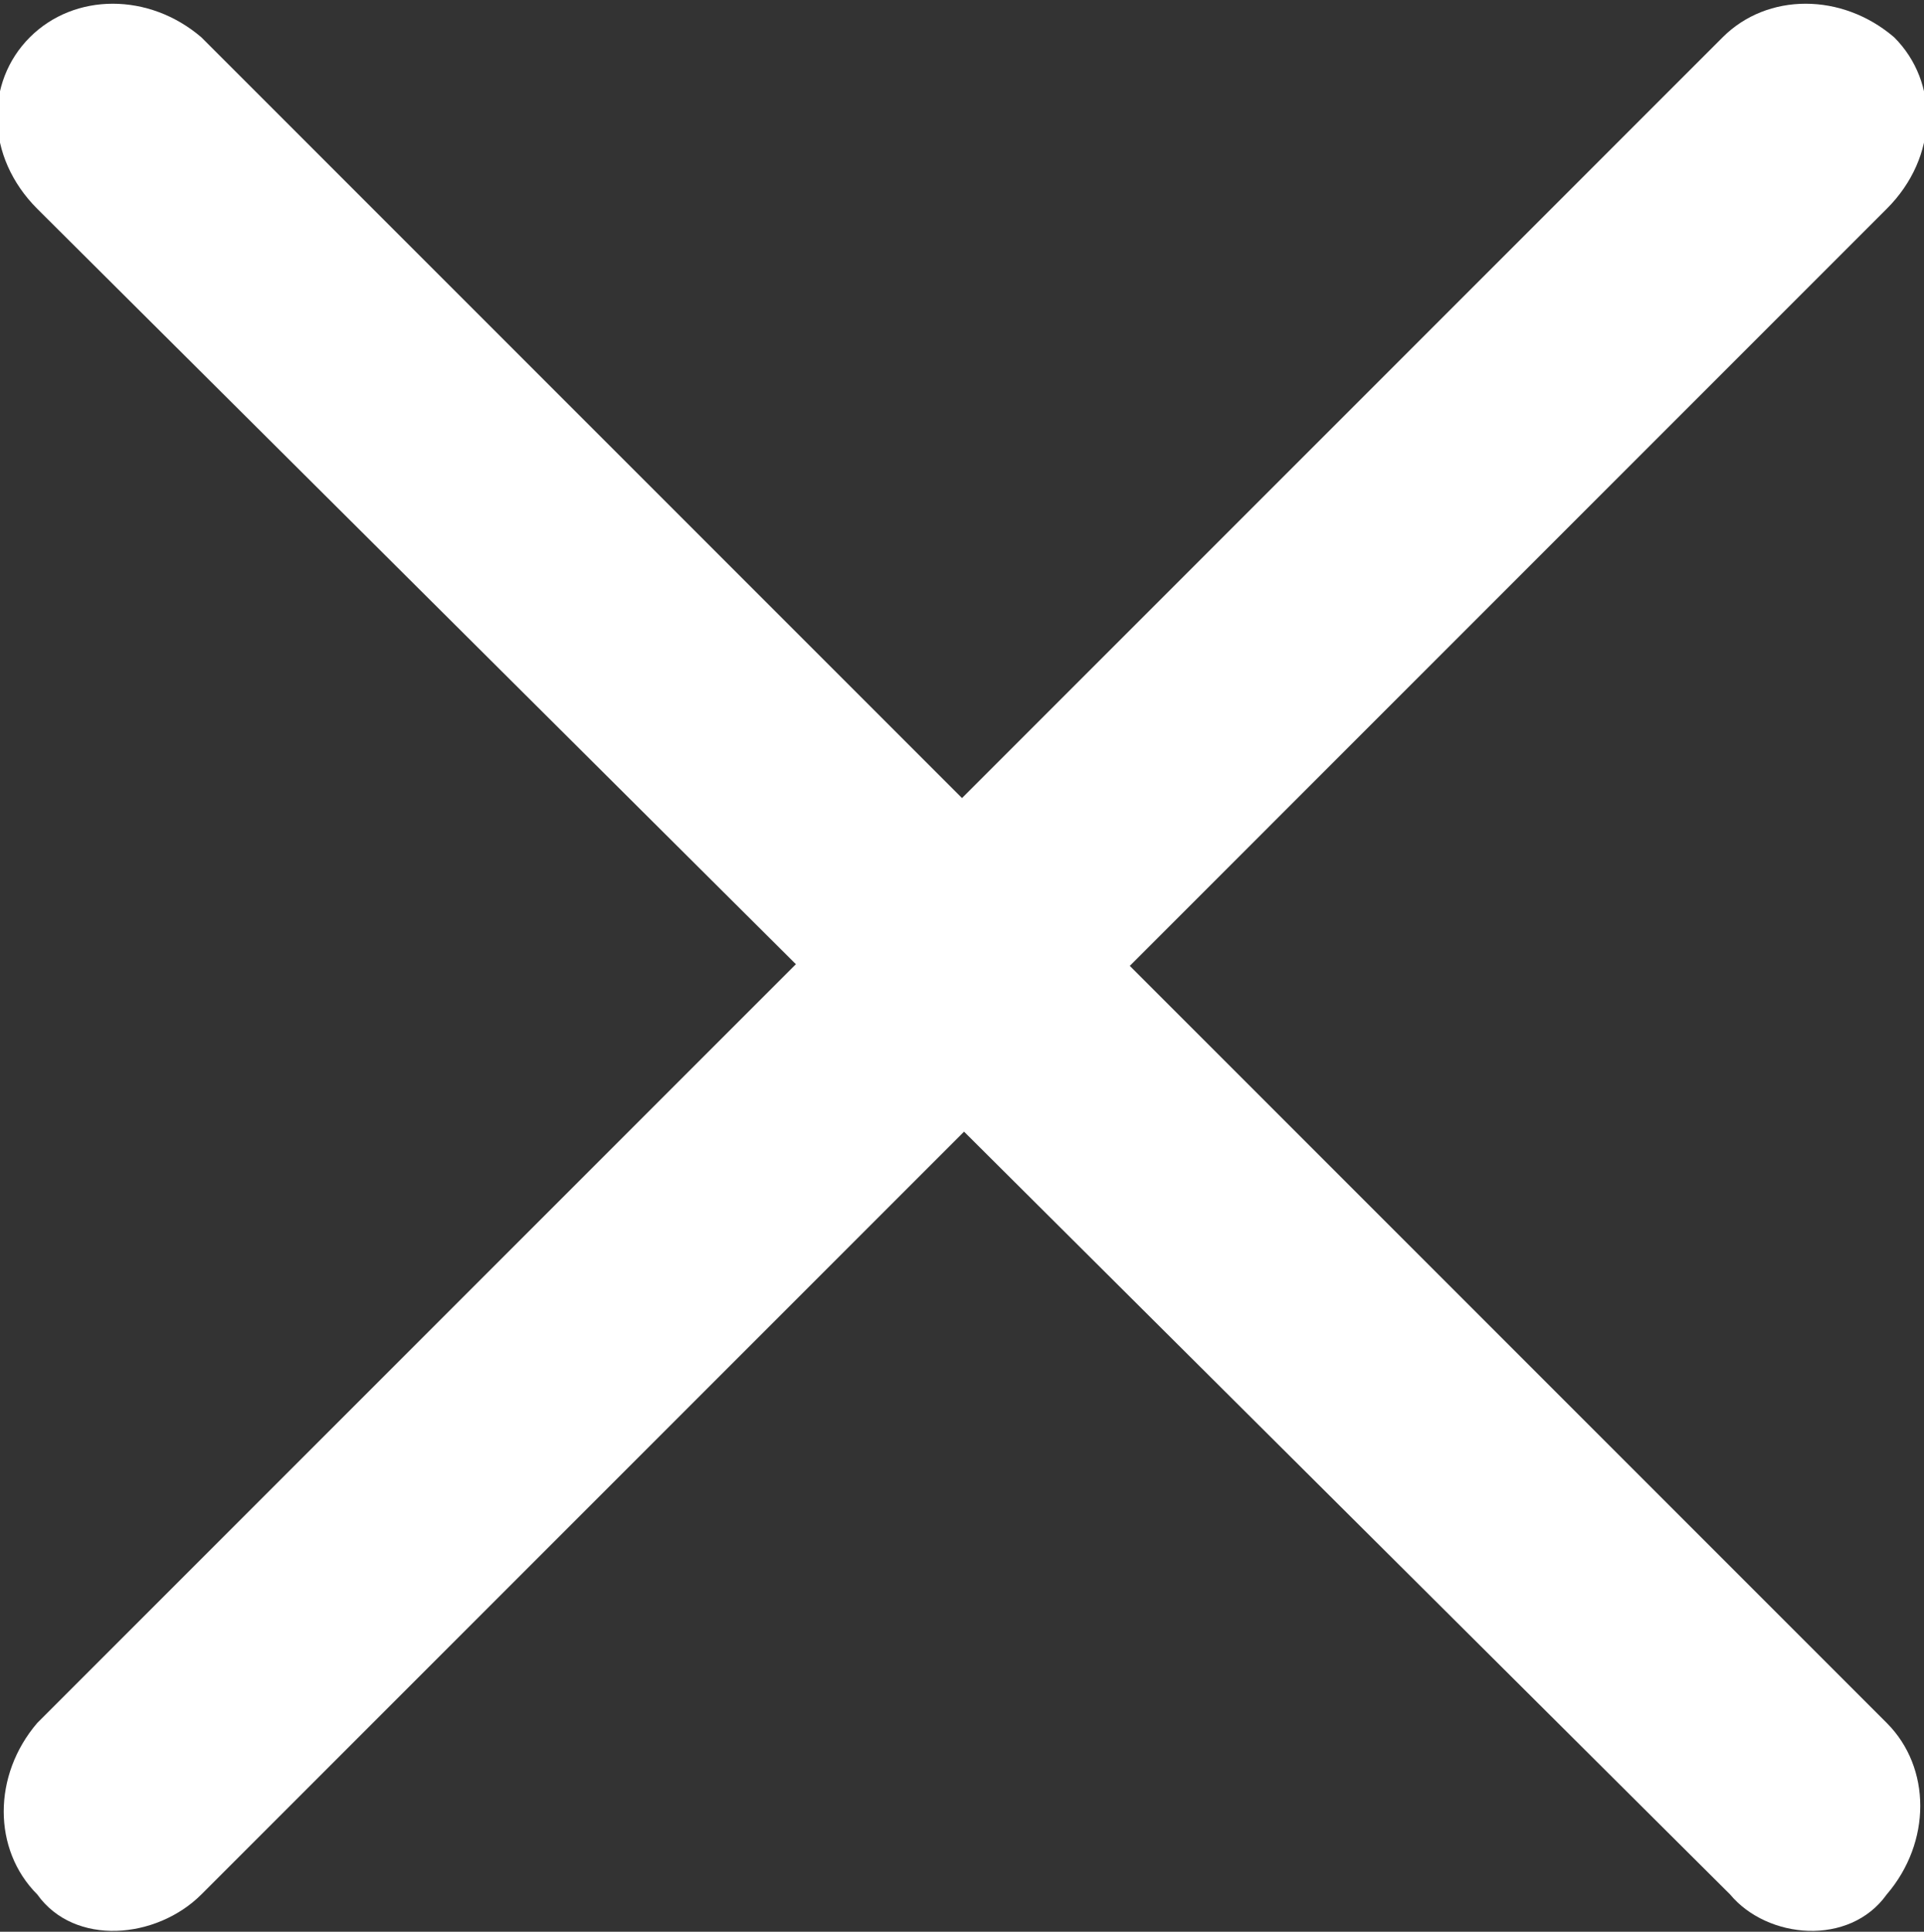 <?xml version="1.0" encoding="utf-8"?>
<!-- Generator: Adobe Illustrator 23.0.3, SVG Export Plug-In . SVG Version: 6.00 Build 0)  -->
<svg version="1.1" id="Laag_1" xmlns="http://www.w3.org/2000/svg" xmlns:xlink="http://www.w3.org/1999/xlink" x="0px" y="0px"
	 viewBox="0 0 25.8 25.9" style="enable-background:new 0 0 25.8 25.9;" xml:space="preserve">
<rect x="0" y="0" width="25.8" height="25.9" fill="#333333" stroke="none"/>
<style type="text/css">
	.st0{fill:#FFFFFF;}
</style>
<path class="st0" d="M23.2,25.4L0.5,2.8c-0.7-0.7-0.7-1.7-0.1-2.3l0,0C1-0.1,2-0.1,2.7,0.5l22.6,22.6c0.6,0.6,0.6,1.6,0,2.3l0,0
	C24.8,26.1,23.7,26,23.2,25.4z"/>
<path class="st0" d="M0.5,25.4L0.5,25.4c-0.6-0.6-0.6-1.6,0-2.3L23.1,0.5c0.6-0.6,1.6-0.6,2.3,0l0,0C26,1.1,26,2.1,25.3,2.8
	L2.7,25.4C2.1,26,1,26.1,0.5,25.4z"/>
</svg>
